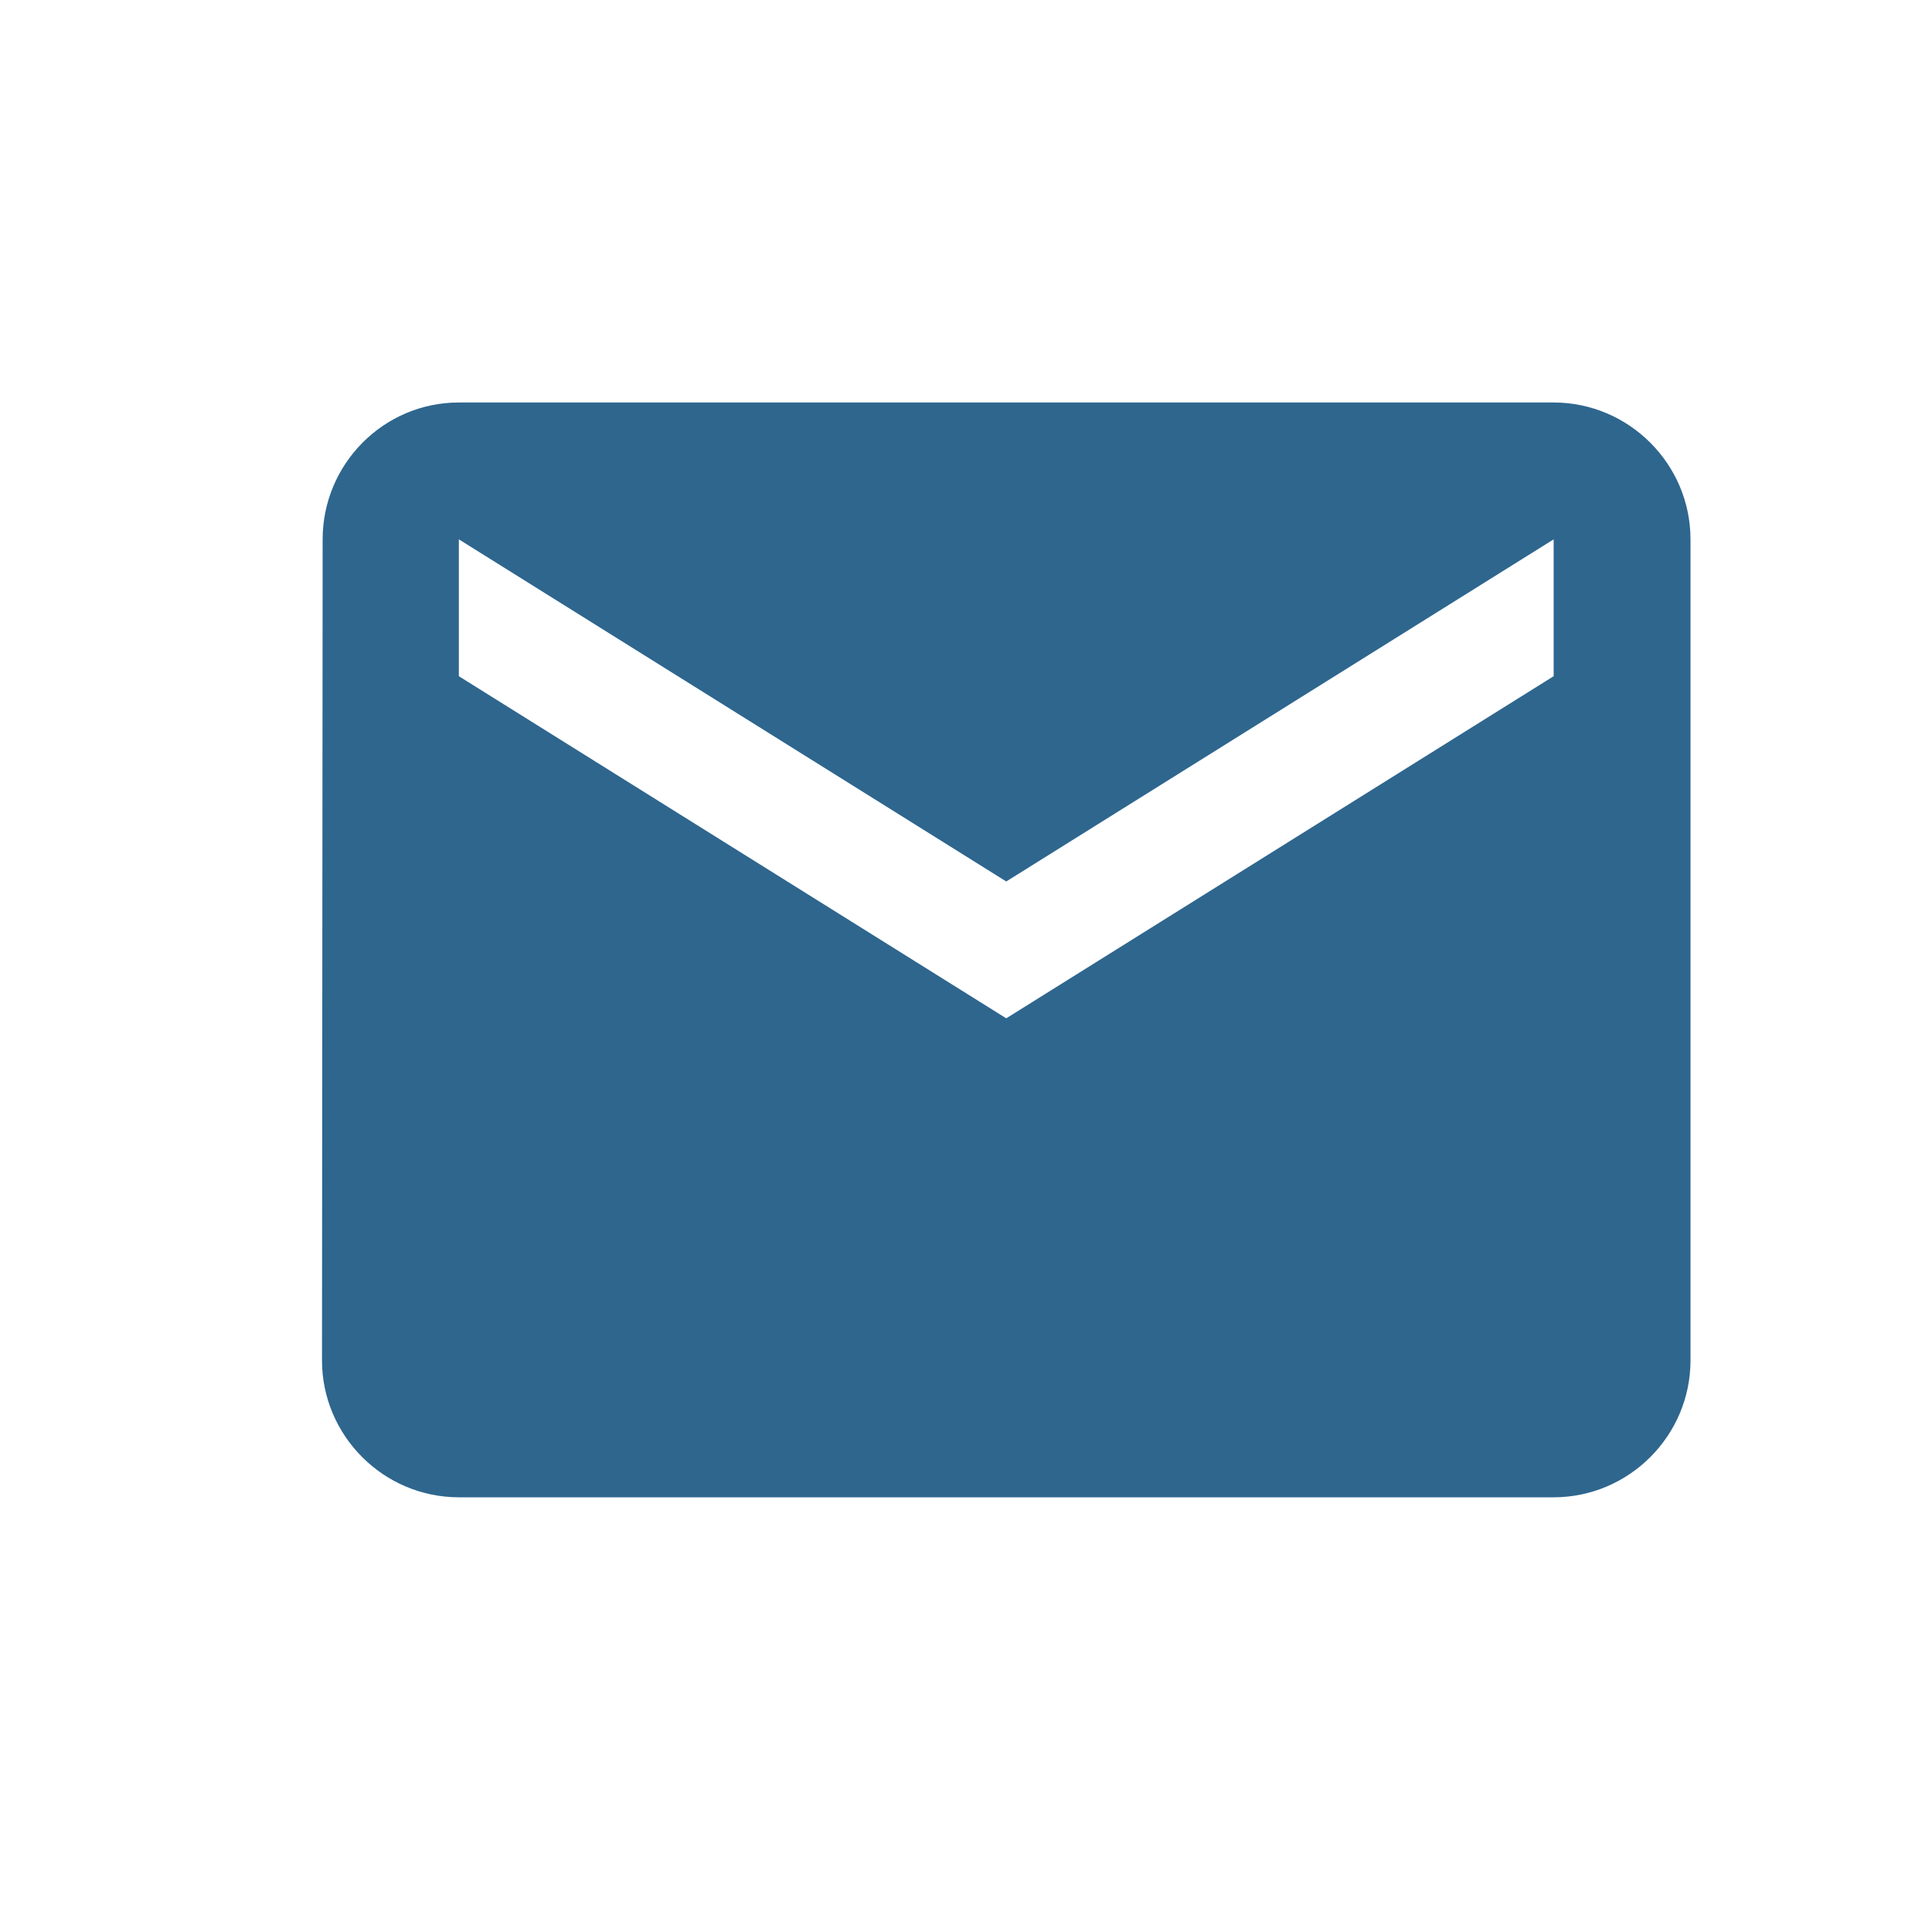 <svg width="24" height="24" viewBox="0 0 24 24" fill="none" xmlns="http://www.w3.org/2000/svg">
<path d="M19.3 5H5.7C4.765 5 4.008 5.765 4.008 6.7L4 16.9C4 17.835 4.765 18.6 5.7 18.6H19.3C20.235 18.6 21 17.835 21 16.9V6.7C21 5.765 20.235 5 19.3 5ZM19.3 8.4L12.5 12.65L5.7 8.4V6.7L12.5 10.95L19.3 6.7V8.4Z" fill="#2E668E"/>
</svg>
